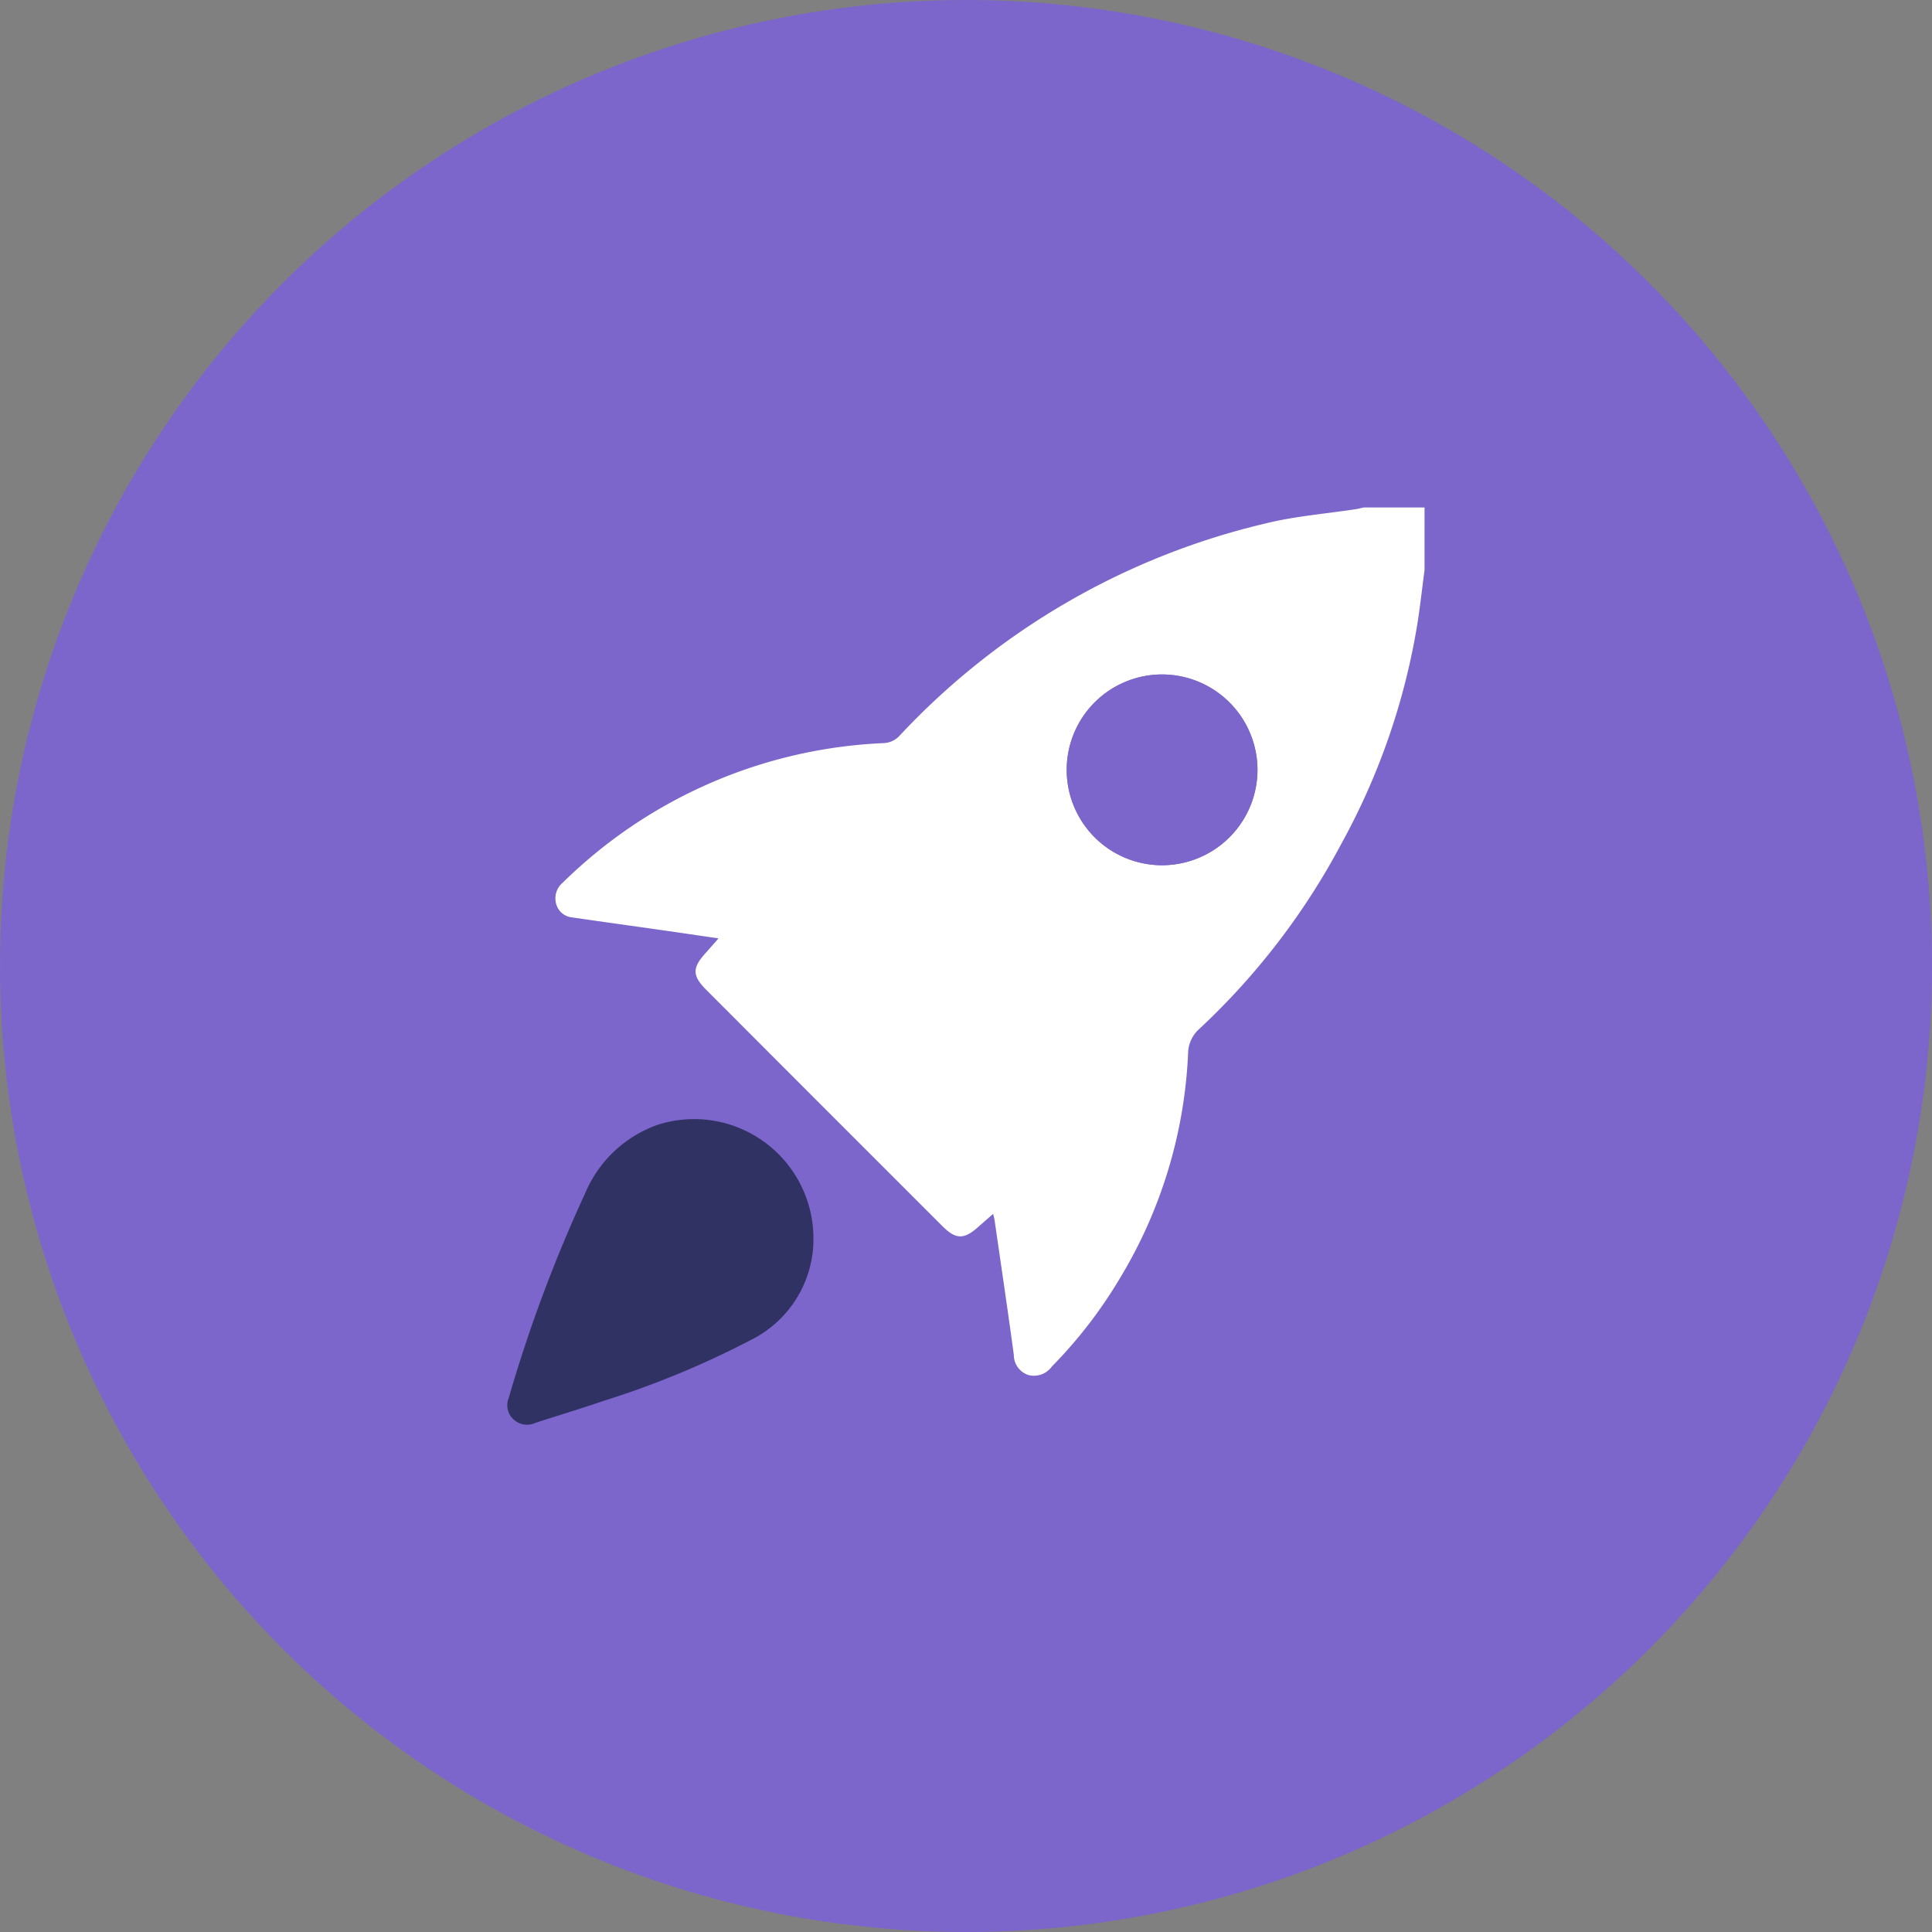<svg xmlns="http://www.w3.org/2000/svg" width="78" height="78" viewBox="0 0 78 78">
  <rect x="0" y="0" width="78" height="78" fill="#808080" stroke="none"/>
  <g id="Group_3399" data-name="Group 3399" transform="translate(-631 -1733)">
    <circle id="Ellipse_62" data-name="Ellipse 62" cx="39" cy="39" r="39" transform="translate(631 1733)" fill="#7c66cc"/>
    <g id="Group_3377" data-name="Group 3377" transform="translate(651.487 1753.489)">
      <path id="Path_3117" data-name="Path 3117" d="M61.792,2.53c-.092.7-.171,1.4-.278,2.1a27.559,27.559,0,0,1-3.051,8.891,28.494,28.494,0,0,1-5.745,7.511,1.353,1.353,0,0,0-.472,1.021A19.16,19.16,0,0,1,49.5,31.106a18.725,18.725,0,0,1-2.749,3.569.894.894,0,0,1-.955.348.858.858,0,0,1-.586-.82c-.246-1.811-.514-3.619-.776-5.428-.01-.067-.029-.132-.057-.26-.226.2-.413.361-.6.527-.58.518-.906.513-1.449-.029l-5.444-5.444L32.8,19.479c-.569-.569-.579-.883-.05-1.473.165-.184.327-.371.538-.611-.809-.118-1.541-.227-2.274-.331-1.214-.173-2.429-.34-3.643-.517a.736.736,0,0,1-.632-.527.826.826,0,0,1,.266-.879A19.681,19.681,0,0,1,39.982,9.51a.932.932,0,0,0,.583-.262A29.437,29.437,0,0,1,55.462.622C56.626.343,57.834.248,59.021.066c.105-.016.208-.045.313-.067h2.459Zm-6.745,8.111a3.851,3.851,0,1,0-3.917,3.8,3.866,3.866,0,0,0,3.917-3.8" transform="translate(-24.767 0.001)" fill="#fff"/>
      <path id="Path_3118" data-name="Path 3118" d="M12.353,345.553a4.547,4.547,0,0,1-2.379,3.875,36.521,36.521,0,0,1-6.113,2.542c-.908.313-1.829.585-2.742.885a.8.8,0,0,1-.9-.169.772.772,0,0,1-.169-.835,58.742,58.742,0,0,1,3.083-8.26,4.966,4.966,0,0,1,2.957-2.782,4.818,4.818,0,0,1,6.261,4.745" transform="translate(0 -315.895)" fill="#303263"/>
      <path id="Path_3119" data-name="Path 3119" d="M319.312,96.923a3.851,3.851,0,1,1-3.784-3.9,3.865,3.865,0,0,1,3.784,3.9" transform="translate(-289.031 -86.281)" fill="#7c66cc"/>
    </g>
  </g>
</svg>
